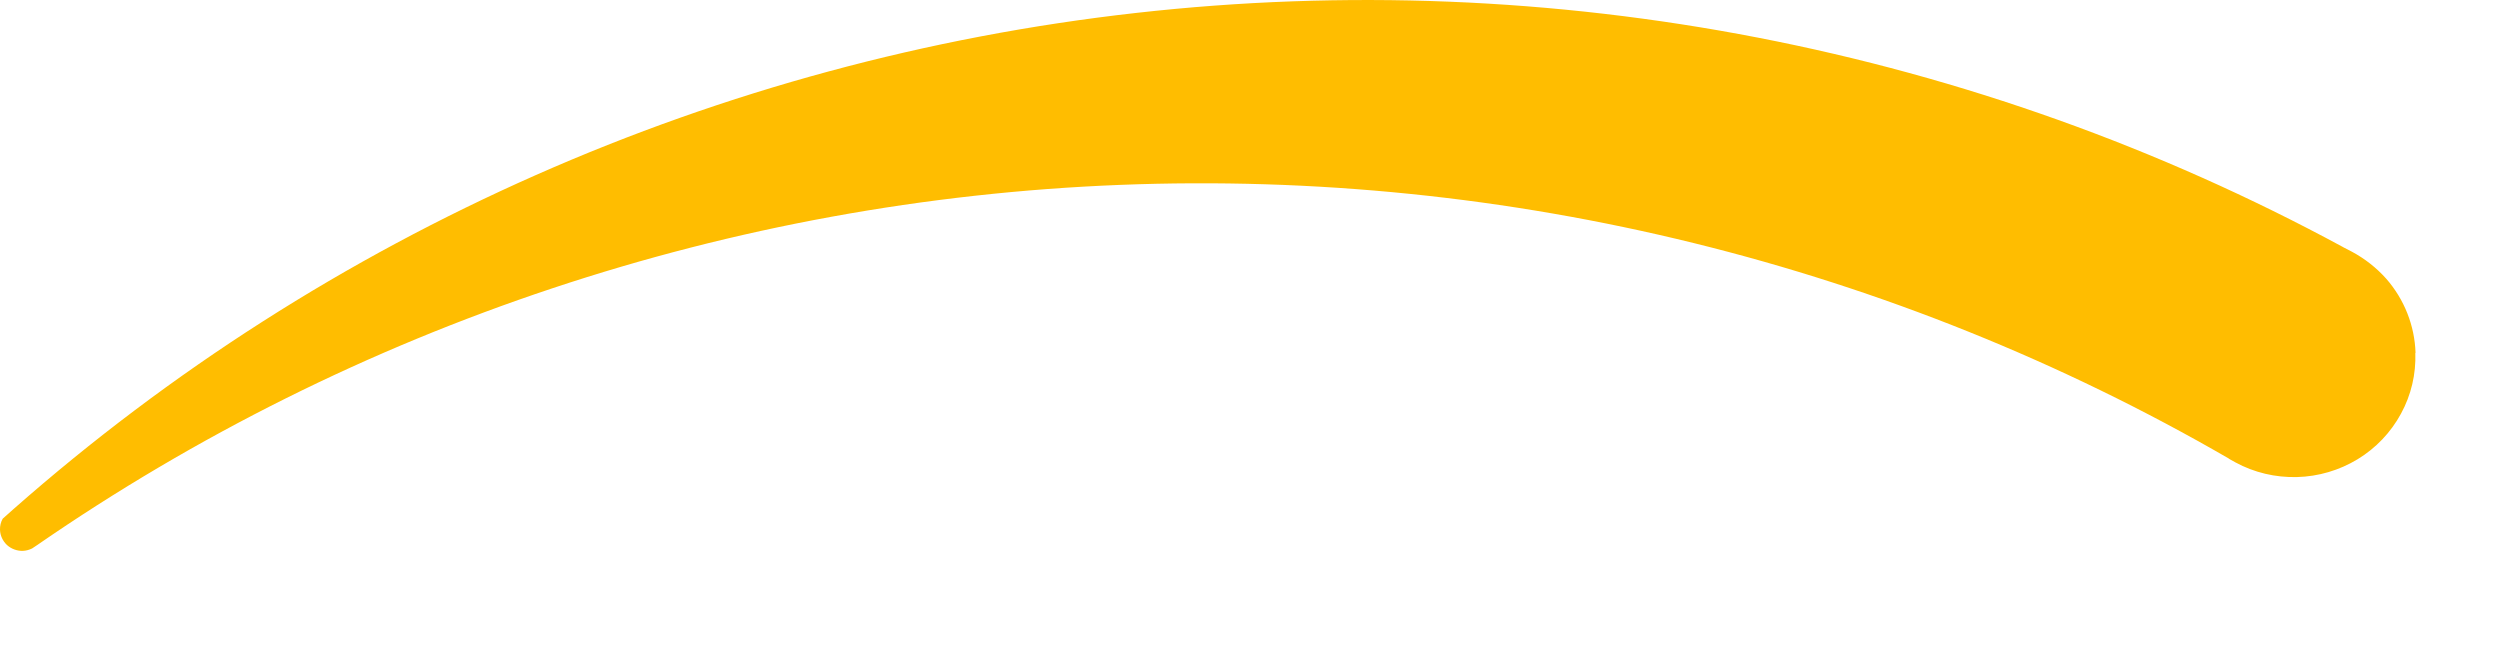 <?xml version="1.0" encoding="utf-8"?>
<svg xmlns="http://www.w3.org/2000/svg" fill="none" height="100%" overflow="visible" preserveAspectRatio="none" style="display: block;" viewBox="0 0 23 6" width="100%">
<path d="M22.221 3.246C22.228 3.441 22.183 3.634 22.089 3.806C21.996 3.978 21.858 4.123 21.69 4.225C21.522 4.327 21.329 4.384 21.132 4.389C20.934 4.394 20.739 4.348 20.566 4.254C20.546 4.243 20.526 4.231 20.507 4.221C20.505 4.219 20.504 4.218 20.504 4.218C17.418 2.433 13.877 1.56 10.303 1.701C6.729 1.842 3.271 2.993 0.34 5.016C0.325 5.025 0.309 5.036 0.295 5.046C0.268 5.059 0.239 5.067 0.21 5.068C0.183 5.069 0.157 5.064 0.132 5.055C0.107 5.046 0.084 5.032 0.064 5.014C0.045 4.996 0.029 4.974 0.018 4.95C0.007 4.926 0.001 4.901 0 4.874C-0.001 4.839 0.007 4.803 0.025 4.772C0.058 4.742 0.092 4.712 0.126 4.682C3.007 2.144 6.615 0.55 10.452 0.119C14.289 -0.313 18.168 0.439 21.554 2.272C21.554 2.272 21.556 2.272 21.557 2.274L21.638 2.316C21.757 2.38 21.864 2.464 21.954 2.565C22.12 2.755 22.215 2.996 22.223 3.247" fill="#FFBD00" id="Vector"/>
</svg>